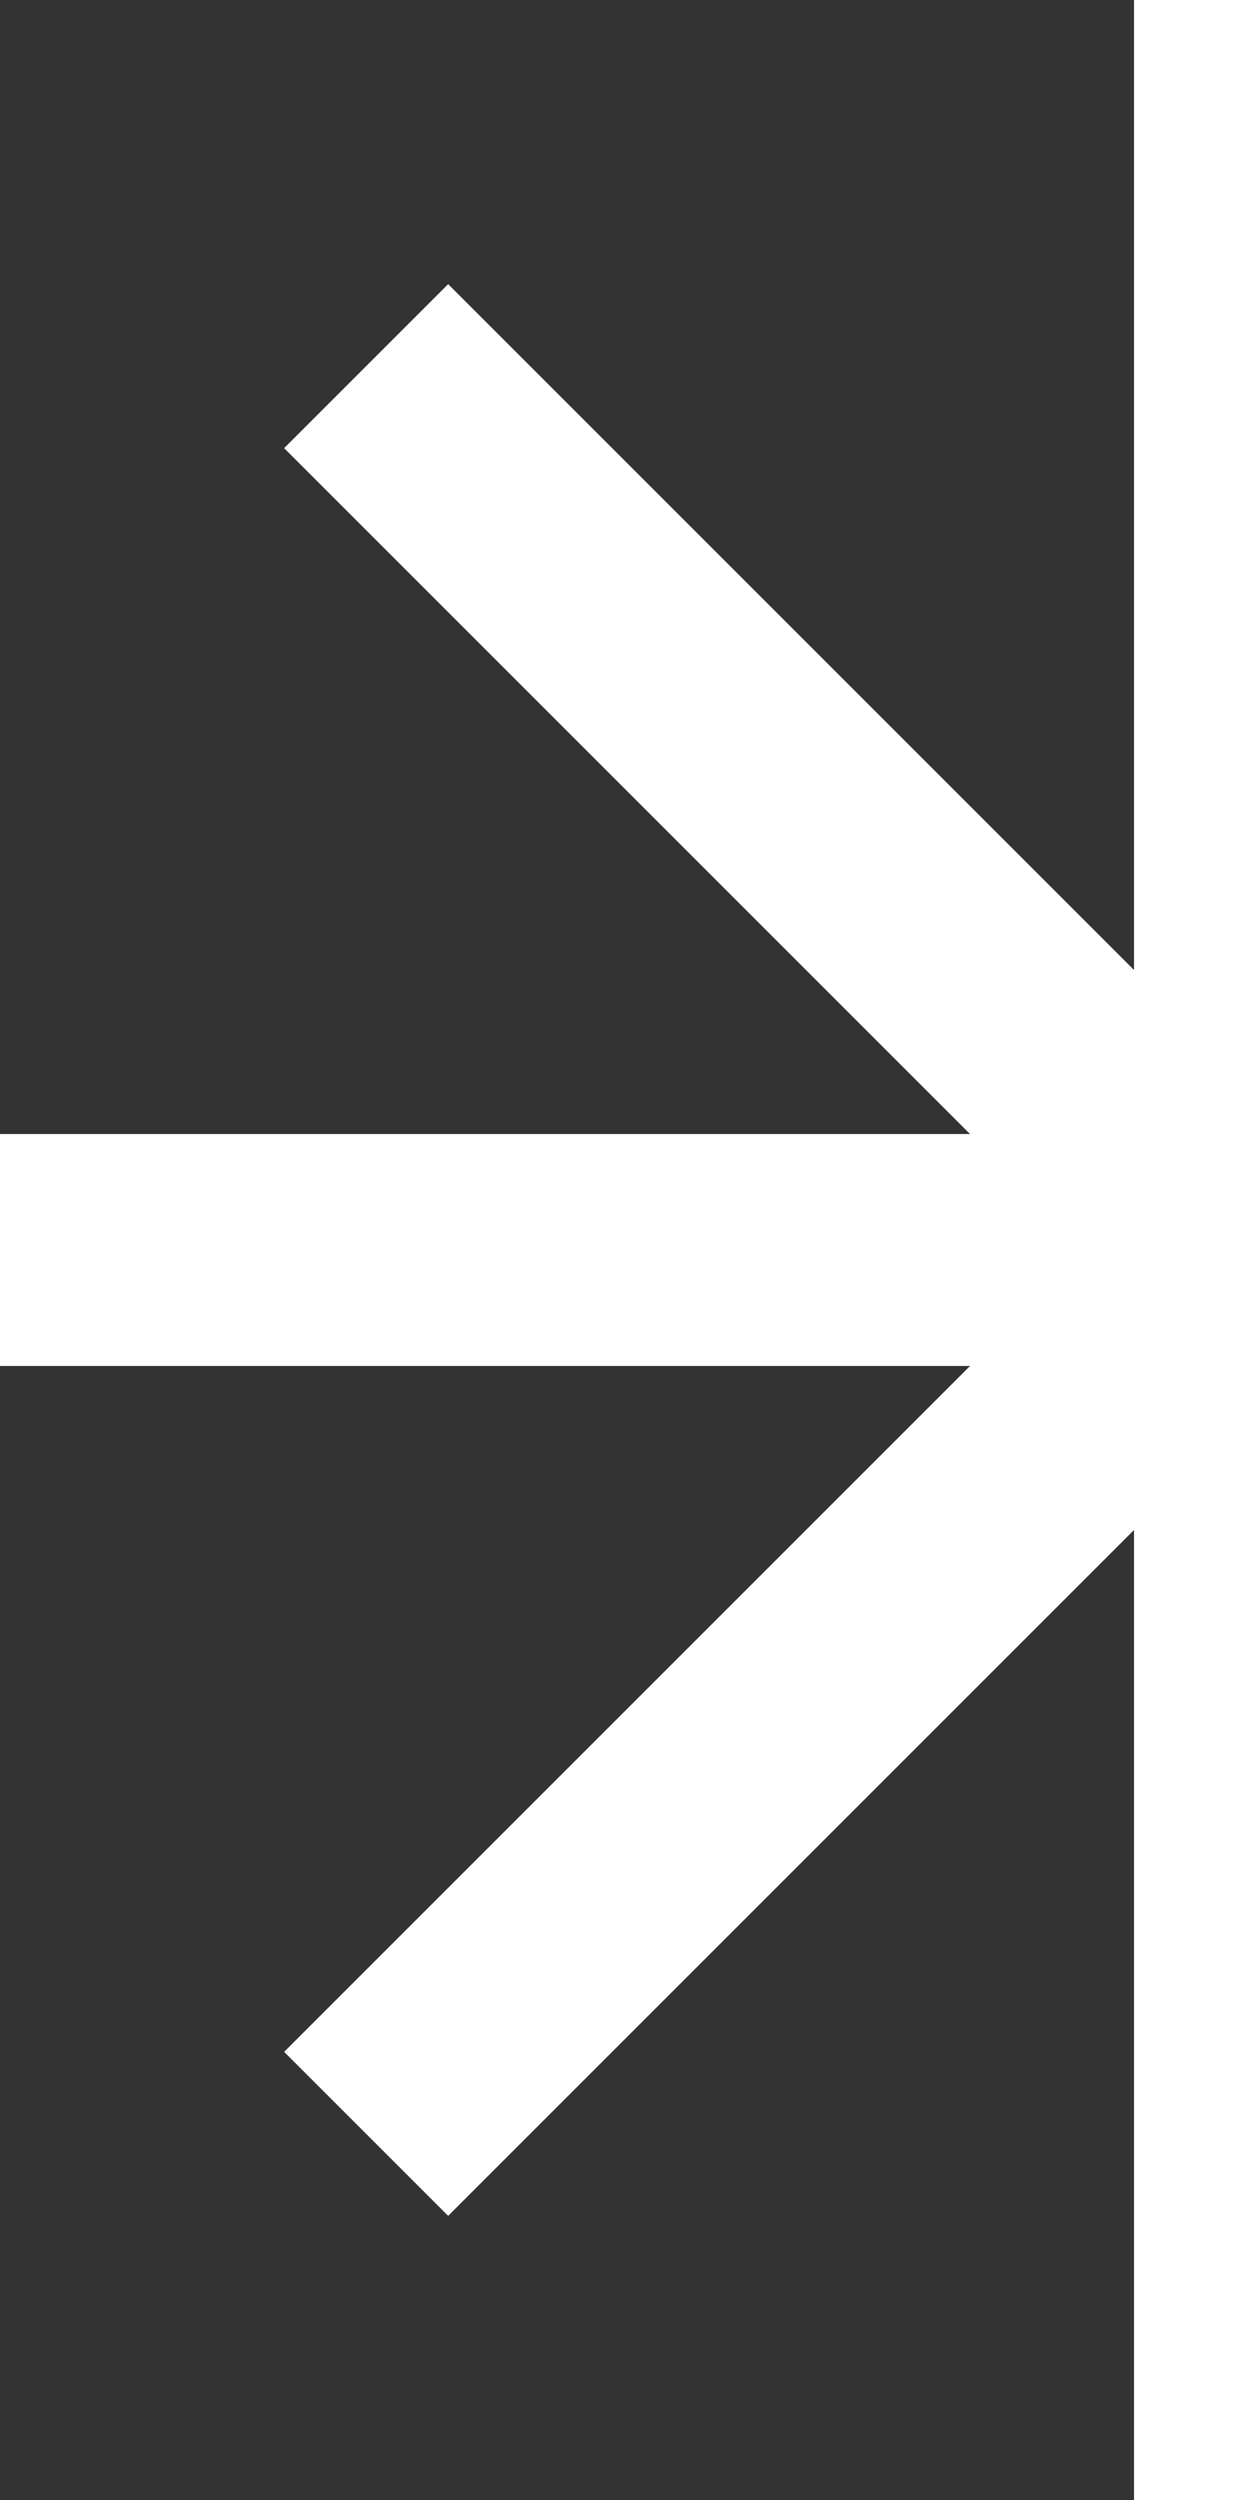 <?xml version="1.0" encoding="UTF-8"?> <svg xmlns="http://www.w3.org/2000/svg" width="100" height="200" viewBox="0 0 100 200" fill="none"><rect x="0" y="0" width="100" height="200" fill="#333333" stroke="none"/><path d="M200 90.722H122.397L177.269 35.851L164.149 22.732L109.278 77.603V0H90.722V77.603L35.851 22.732L22.732 35.851L77.603 90.722H0V109.278H77.603L22.732 164.149L35.851 177.269L90.722 122.397V200H109.278V122.397L164.149 177.269L177.269 164.149L122.397 109.278H200V90.722Z" fill="white"></path></svg> 